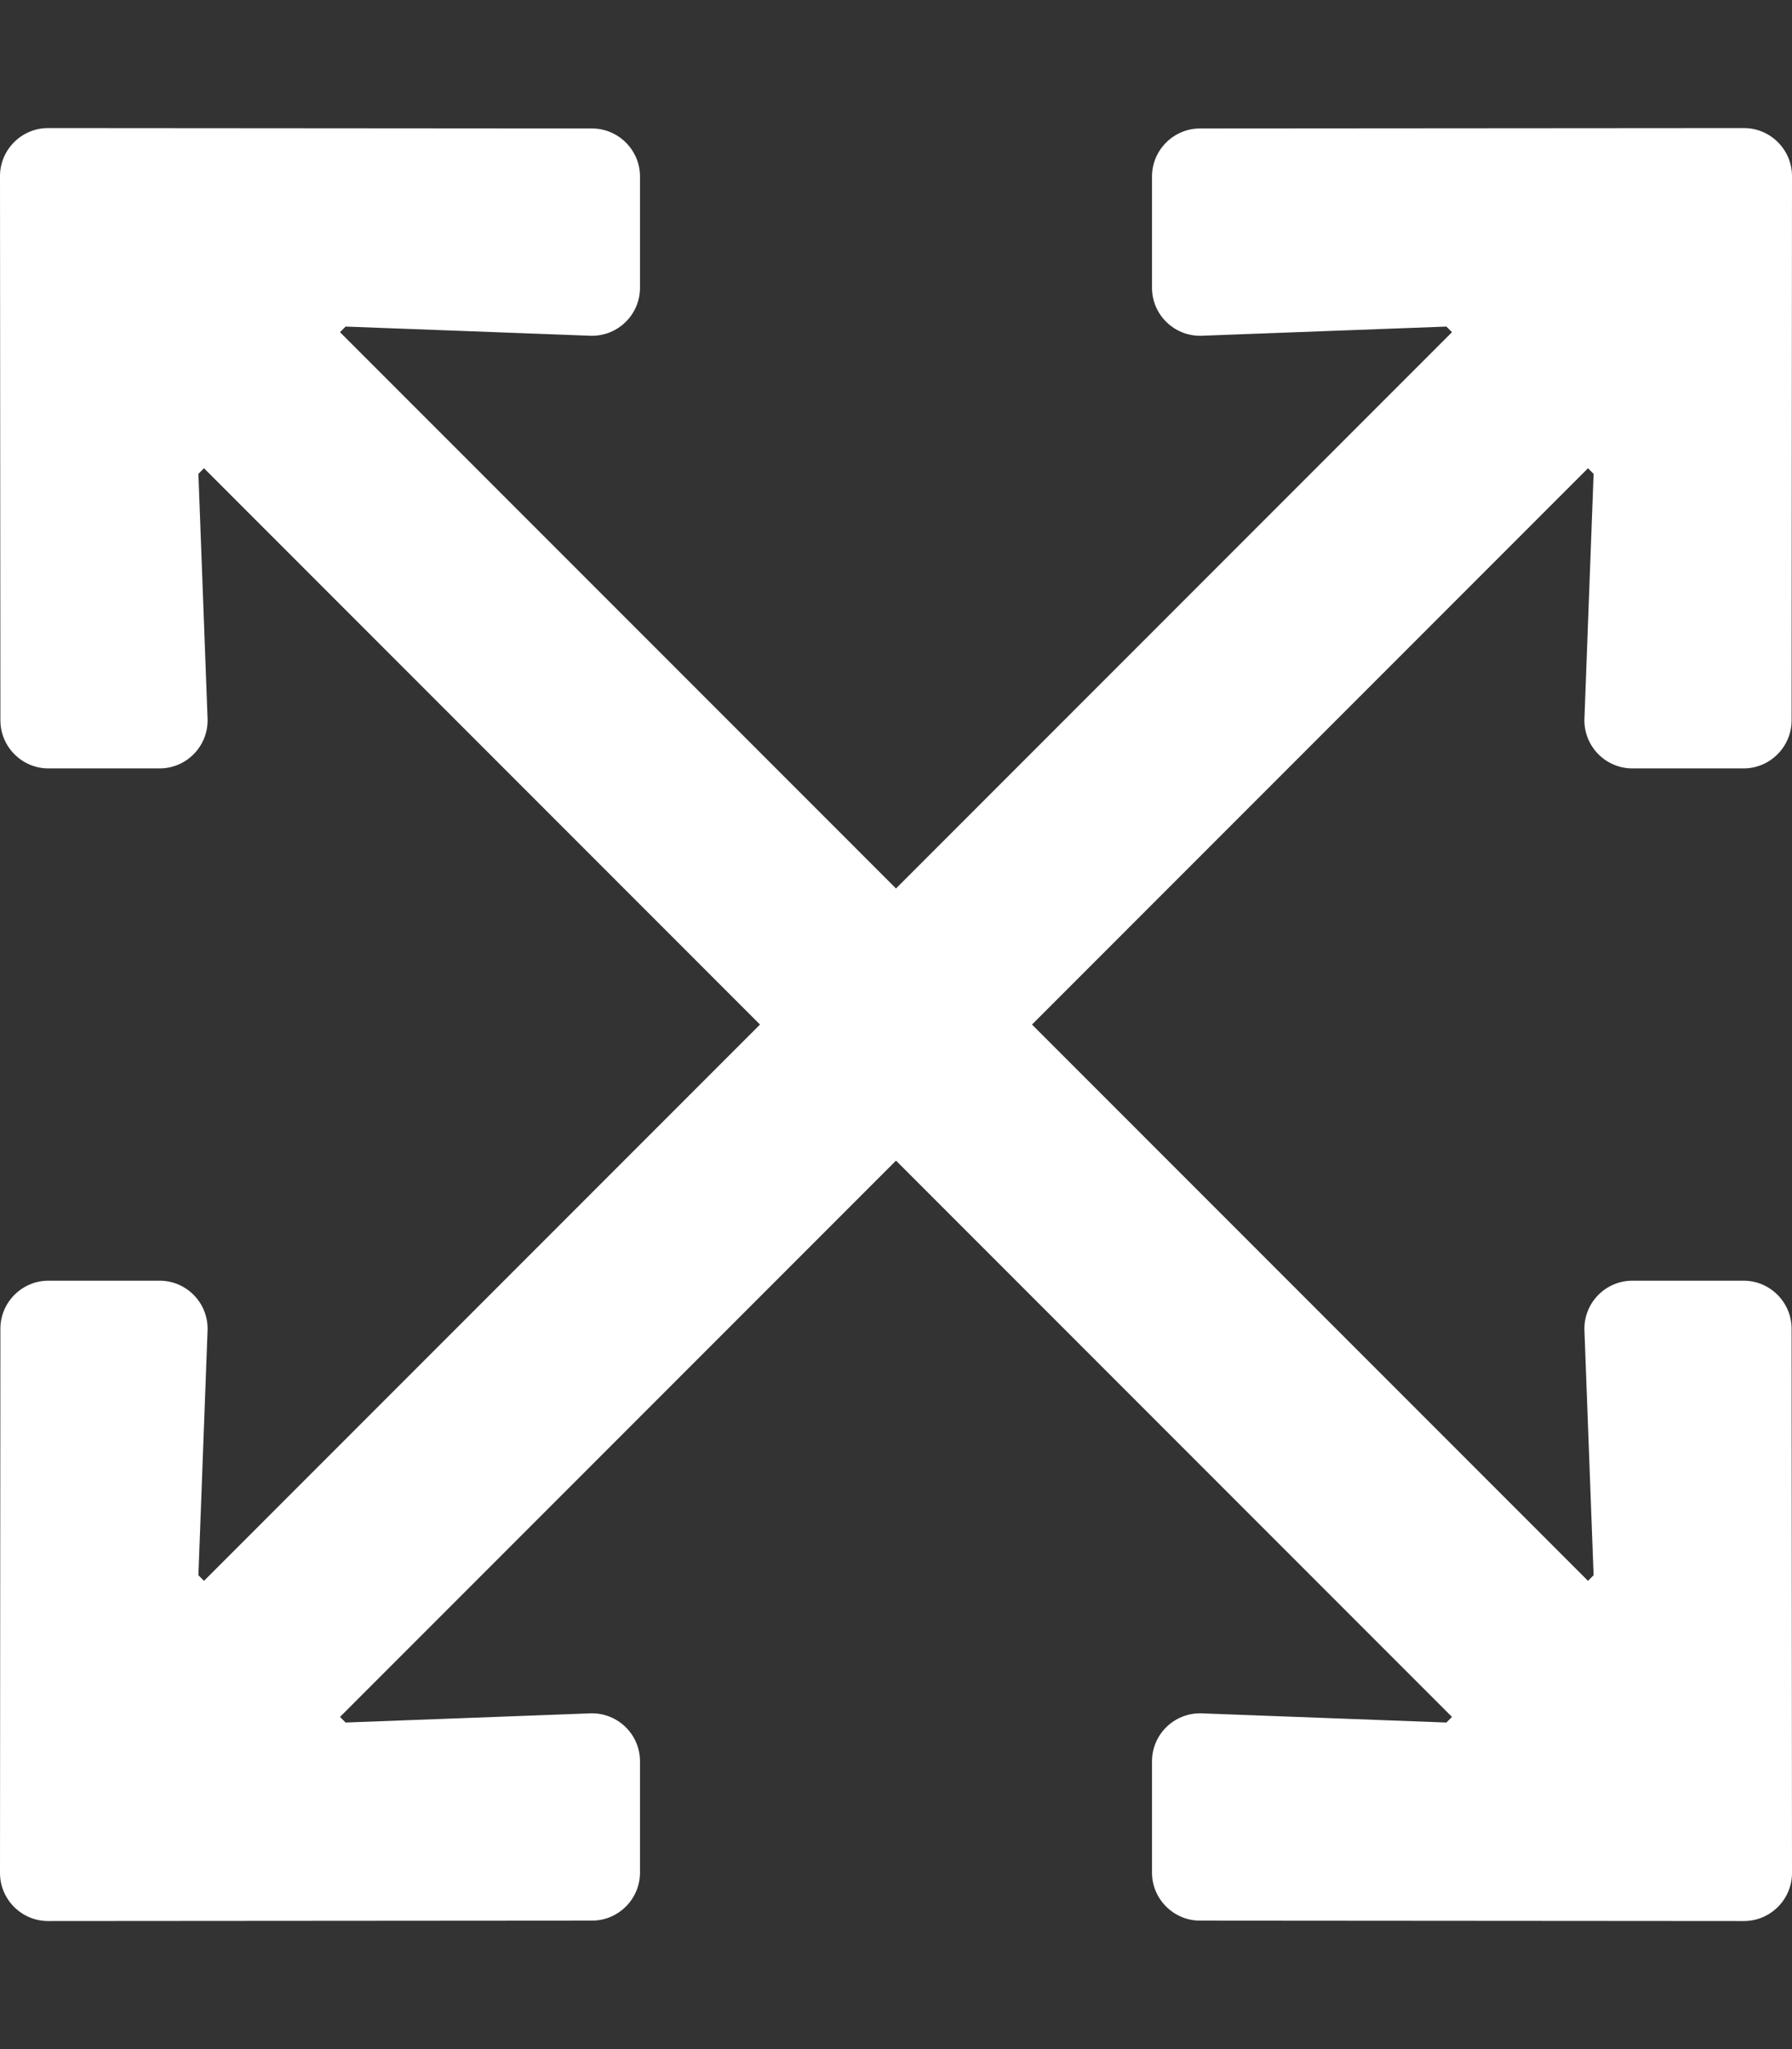 <?xml version="1.0" encoding="utf-8"?>
<!-- Generator: Adobe Illustrator 24.0.3, SVG Export Plug-In . SVG Version: 6.00 Build 0)  -->
<svg version="1.1" id="Capa_1" xmlns="http://www.w3.org/2000/svg" xmlns:xlink="http://www.w3.org/1999/xlink" x="0px" y="0px"
	 viewBox="0 0 448 512" style="enable-background:new 0 0 448 512;" xml:space="preserve">
<rect x="0" y="0" width="448" height="512" fill="#333333" stroke="none"/>
<style type="text/css">
	.st0{fill:#FFFFFF;}
</style>
<path class="st0" d="M447.9,332l0.1,136c0,6.6-5.4,12-12,12l-136-0.1c-6.6,0-12-5.4-12-12v-27.8c0-6.7,5.5-12.1,12.2-12l61.4,2.3
	l1.4-1.4L224,290L85,429l1.4,1.4l61.4-2.3c6.7-0.1,12.2,5.3,12.2,12v27.8c0,6.6-5.4,12-12,12L12,480c-6.6,0-12-5.4-12-12l0.1-136
	c0-6.6,5.4-12,12-12h27.8c6.7,0,12.1,5.5,12,12.2l-2.3,61.4L51,395l139-139L51,117l-1.4,1.4l2.3,61.4c0.1,6.7-5.3,12.2-12,12.2H12.1
	c-6.6,0-12-5.4-12-12L0,44c0-6.6,5.4-12,12-12l136,0.1c6.6,0,12,5.4,12,12v27.8c0,6.7-5.5,12.1-12.2,12l-61.4-2.3L85,83l139,139
	L363,83l-1.4-1.4l-61.4,2.3c-6.7,0.1-12.2-5.3-12.2-12V44.1c0-6.6,5.4-12,12-12L436,32c6.6,0,12,5.4,12,12l-0.1,136
	c0,6.6-5.4,12-12,12h-27.8c-6.7,0-12.1-5.5-12-12.2l2.3-61.4L397,117L258,256l139,139l1.4-1.4l-2.3-61.4c-0.1-6.7,5.3-12.2,12-12.2
	h27.8C442.5,320,447.9,325.4,447.9,332z"/>
</svg>
